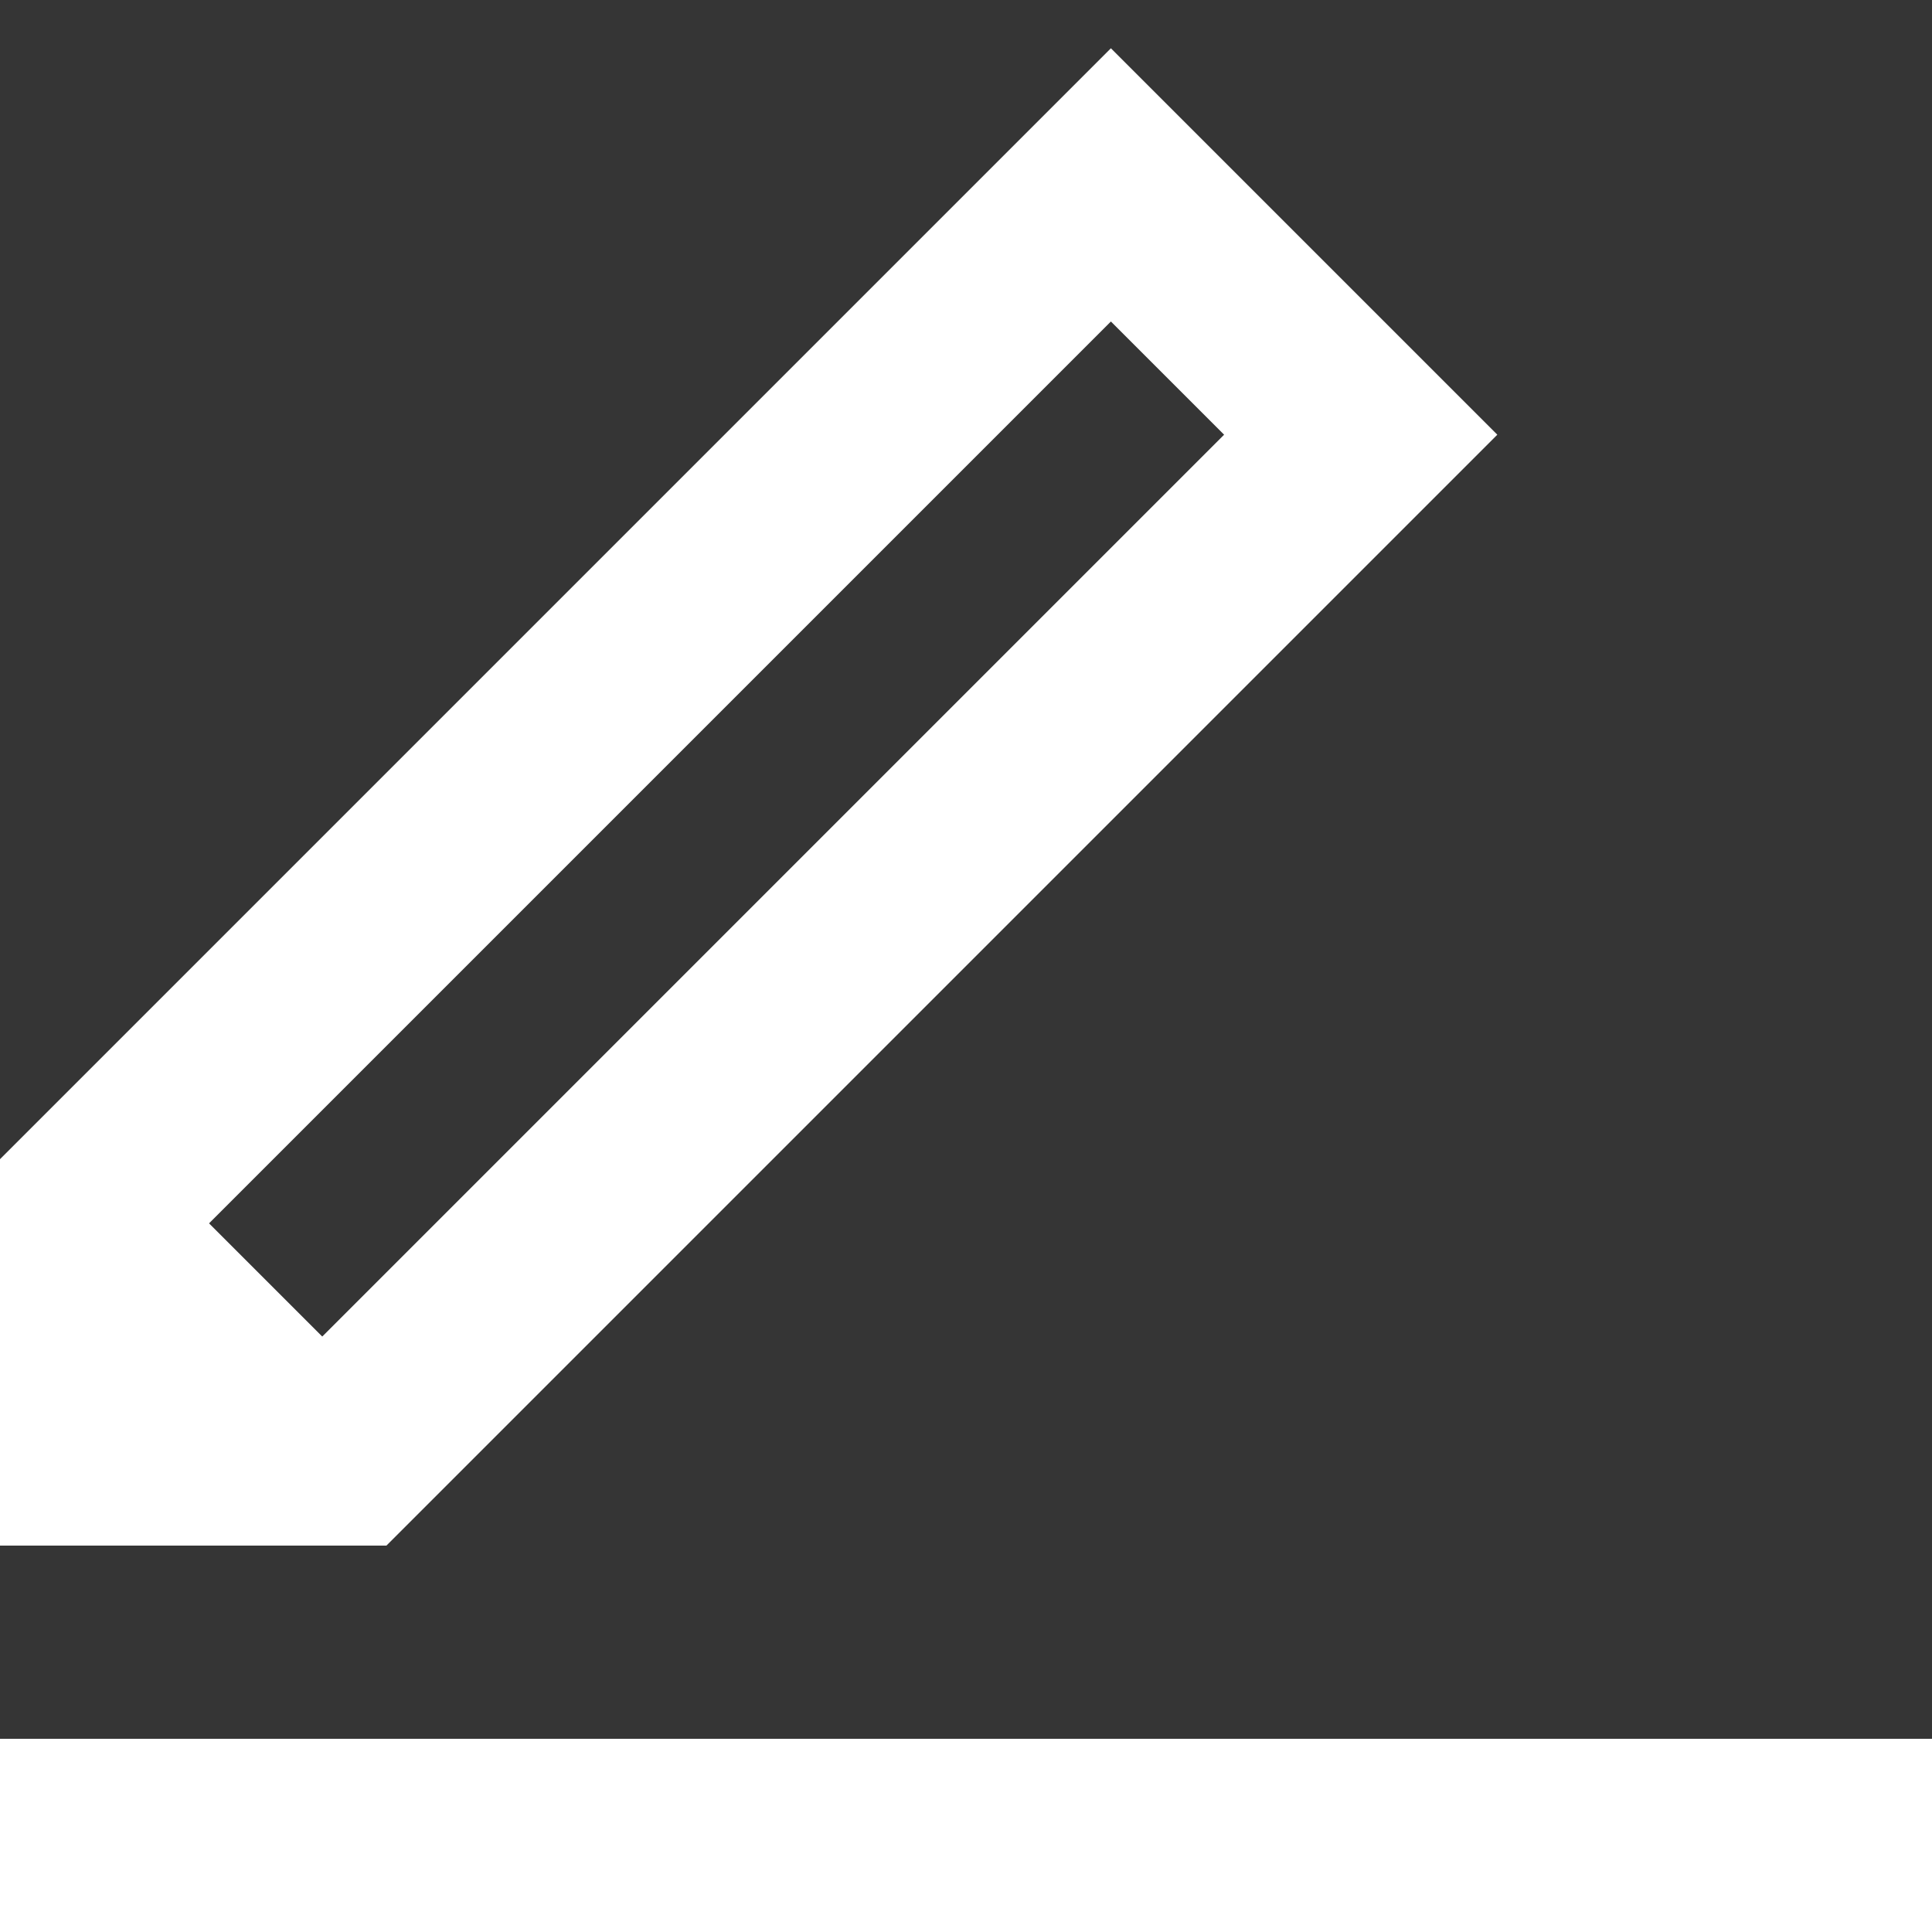 <?xml version="1.0" encoding="UTF-8"?> <svg xmlns="http://www.w3.org/2000/svg" width="20" height="20" viewBox="0 0 20 20" fill="none"><rect x="0" y="0" width="20" height="20" fill="#333333" stroke="none"/> <rect width="20" height="20" fill="white" fill-opacity="0.01"></rect> <path d="M1 15V12.414L11.5 1.914L14.086 4.5L3.586 15H1Z" stroke="white" stroke-width="2"></path> <path fill-rule="evenodd" clip-rule="evenodd" d="M1.5 12L4 14.5H1.5V12Z" fill="white"></path> <rect y="18" width="20" height="2" fill="white"></rect> </svg> 